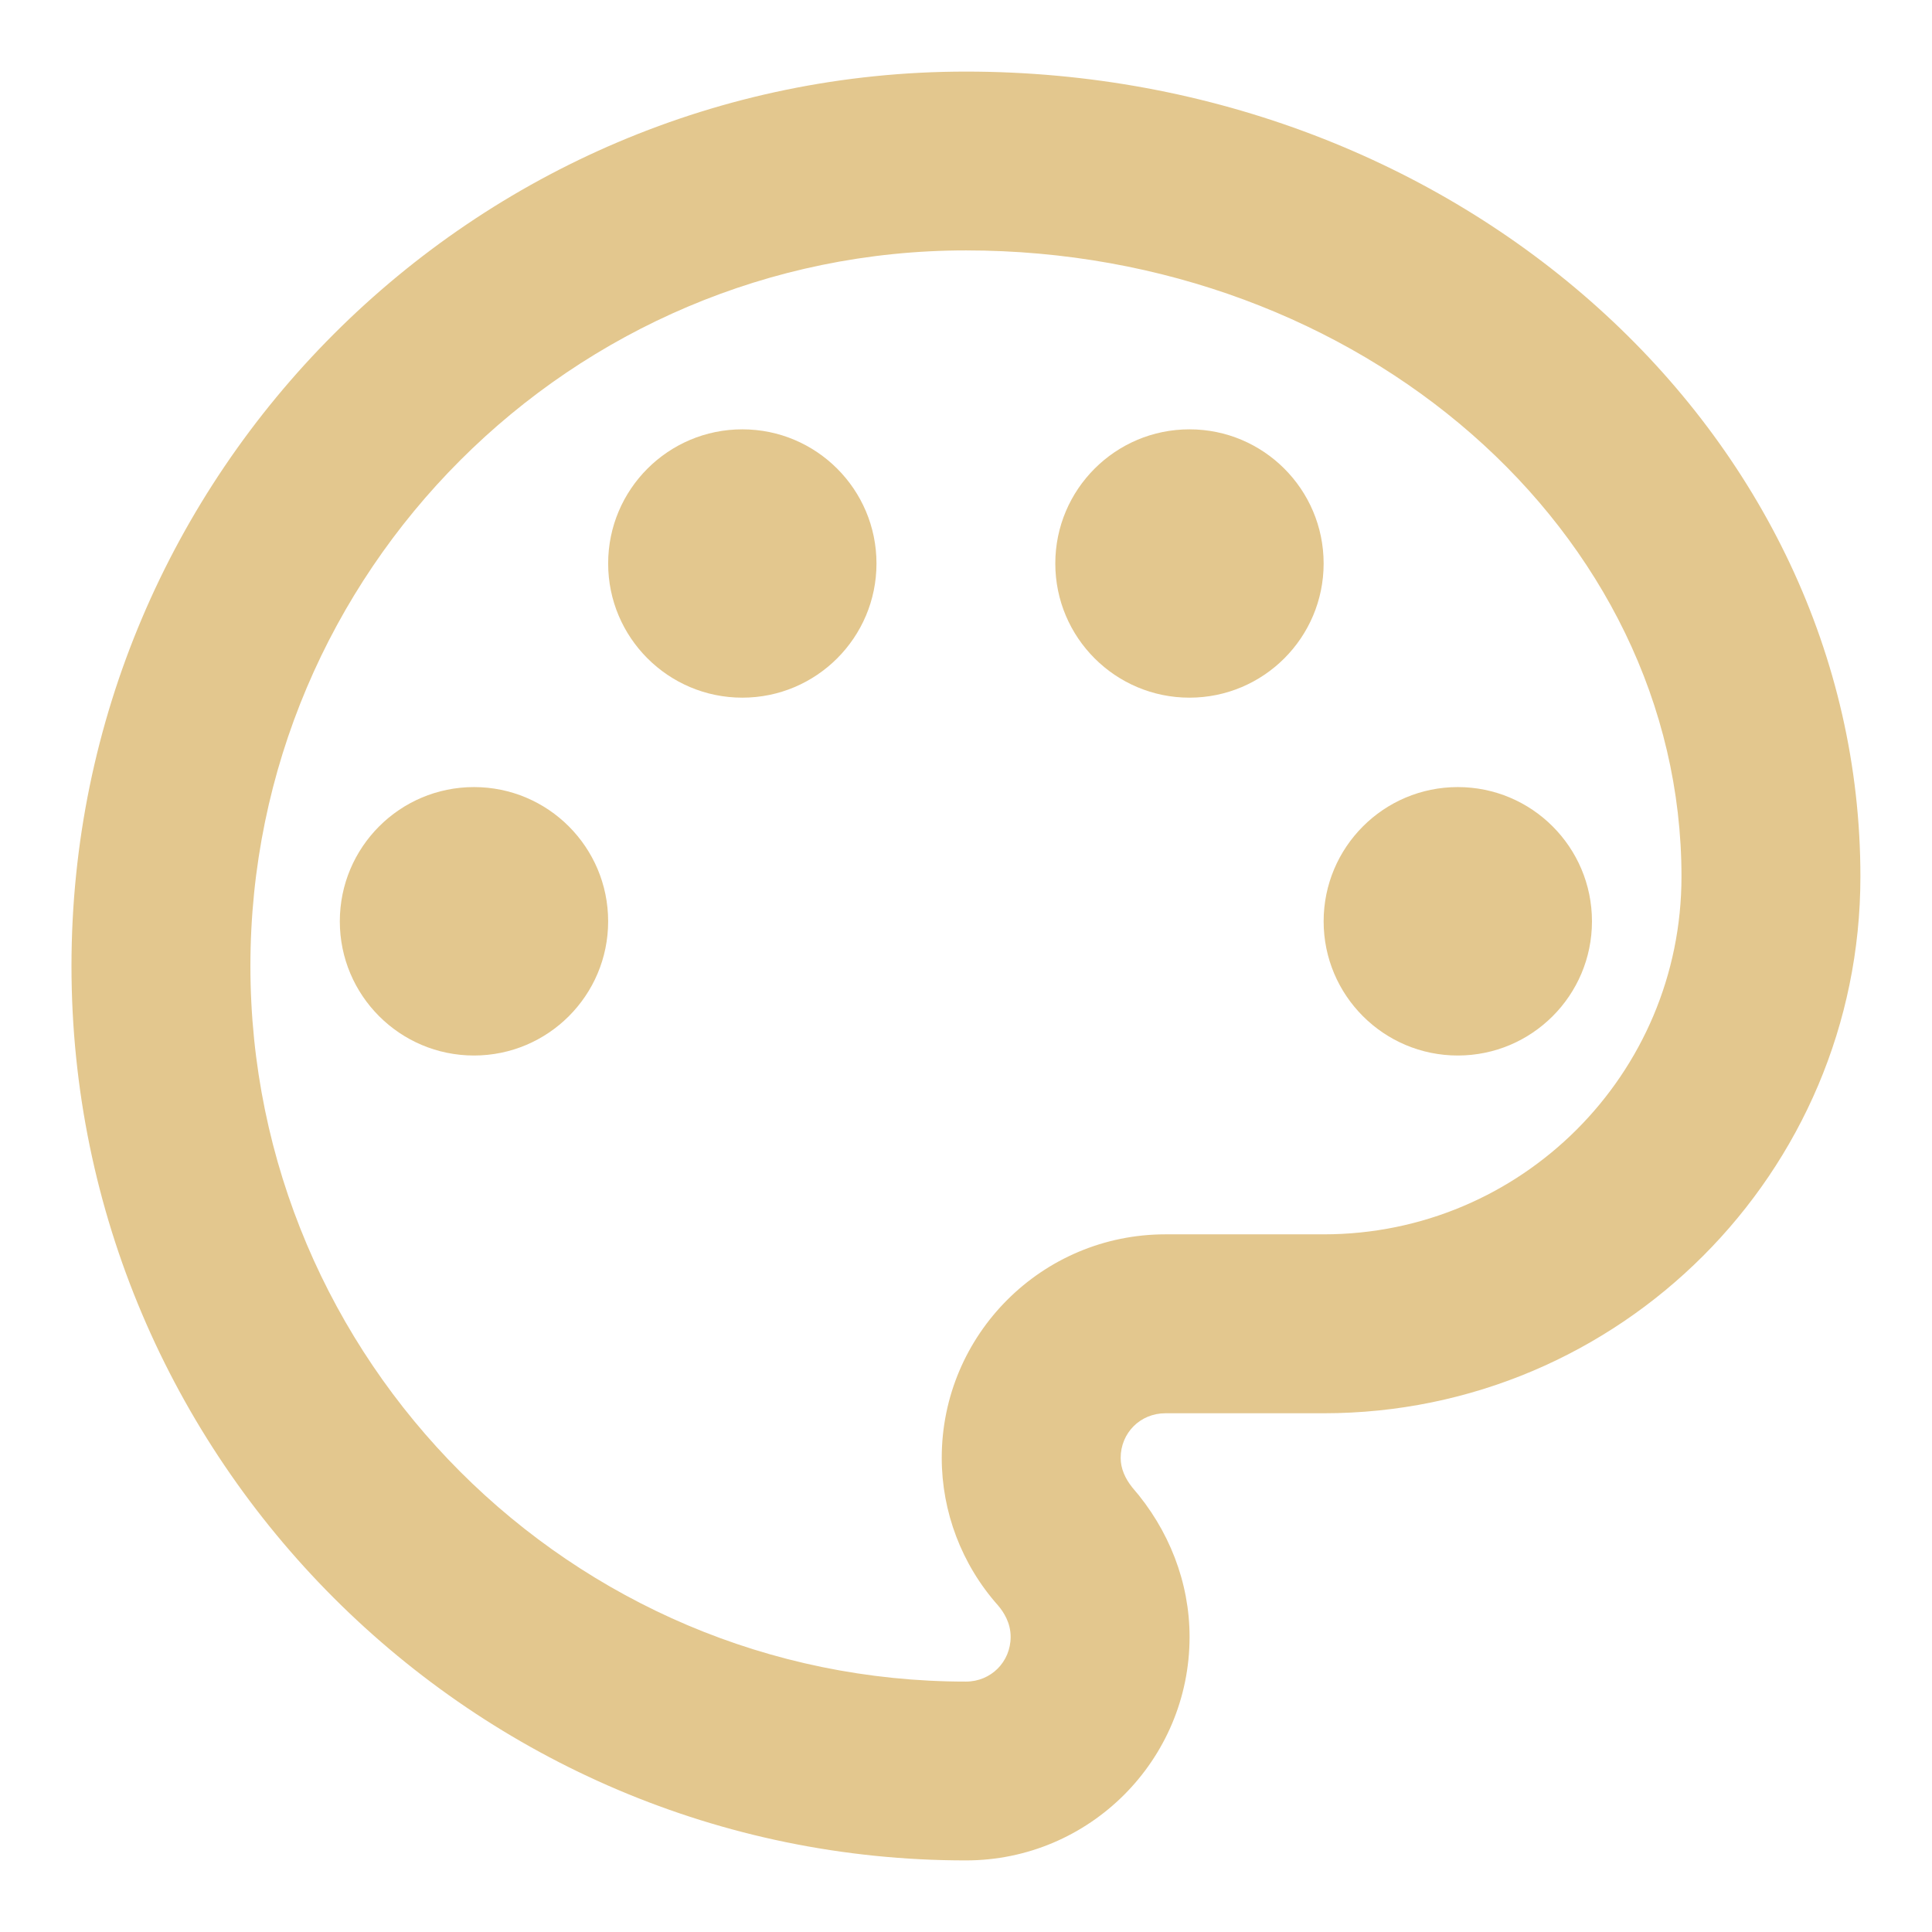 <?xml version="1.0" encoding="UTF-8"?> <svg xmlns="http://www.w3.org/2000/svg" width="18" height="18" viewBox="0 0 18 18" fill="none"><path d="M8.999 17.333C4.408 17.333 0.666 13.592 0.666 9C0.666 4.408 4.408 0.667 8.999 0.667C13.591 0.667 17.333 4.033 17.333 8.167C17.333 10.925 15.091 13.167 12.333 13.167H10.858C10.624 13.167 10.441 13.35 10.441 13.583C10.441 13.683 10.483 13.775 10.549 13.858C10.891 14.25 11.083 14.742 11.083 15.25C11.083 16.4 10.149 17.333 8.999 17.333ZM8.999 2.333C5.324 2.333 2.333 5.325 2.333 9C2.333 12.675 5.324 15.667 8.999 15.667C9.233 15.667 9.416 15.483 9.416 15.25C9.416 15.117 9.349 15.017 9.299 14.958C8.958 14.575 8.774 14.083 8.774 13.583C8.774 12.433 9.708 11.5 10.858 11.5H12.333C14.174 11.5 15.666 10.008 15.666 8.167C15.666 4.95 12.674 2.333 8.999 2.333Z" fill="#E3C78E"></path><path d="M4.416 9.834C5.106 9.834 5.666 9.274 5.666 8.584C5.666 7.893 5.106 7.333 4.416 7.333C3.726 7.333 3.166 7.893 3.166 8.584C3.166 9.274 3.726 9.834 4.416 9.834Z" fill="#E3C78E"></path><path d="M6.916 6.5C7.606 6.5 8.166 5.94 8.166 5.25C8.166 4.56 7.606 4 6.916 4C6.226 4 5.666 4.56 5.666 5.25C5.666 5.94 6.226 6.5 6.916 6.5Z" fill="#E3C78E"></path><path d="M11.082 6.5C11.772 6.5 12.332 5.94 12.332 5.25C12.332 4.56 11.772 4 11.082 4C10.392 4 9.832 4.56 9.832 5.25C9.832 5.94 10.392 6.5 11.082 6.5Z" fill="#E3C78E"></path><path d="M13.582 9.834C14.272 9.834 14.832 9.274 14.832 8.584C14.832 7.893 14.272 7.333 13.582 7.333C12.892 7.333 12.332 7.893 12.332 8.584C12.332 9.274 12.892 9.834 13.582 9.834Z" fill="#E3C78E"></path></svg> 